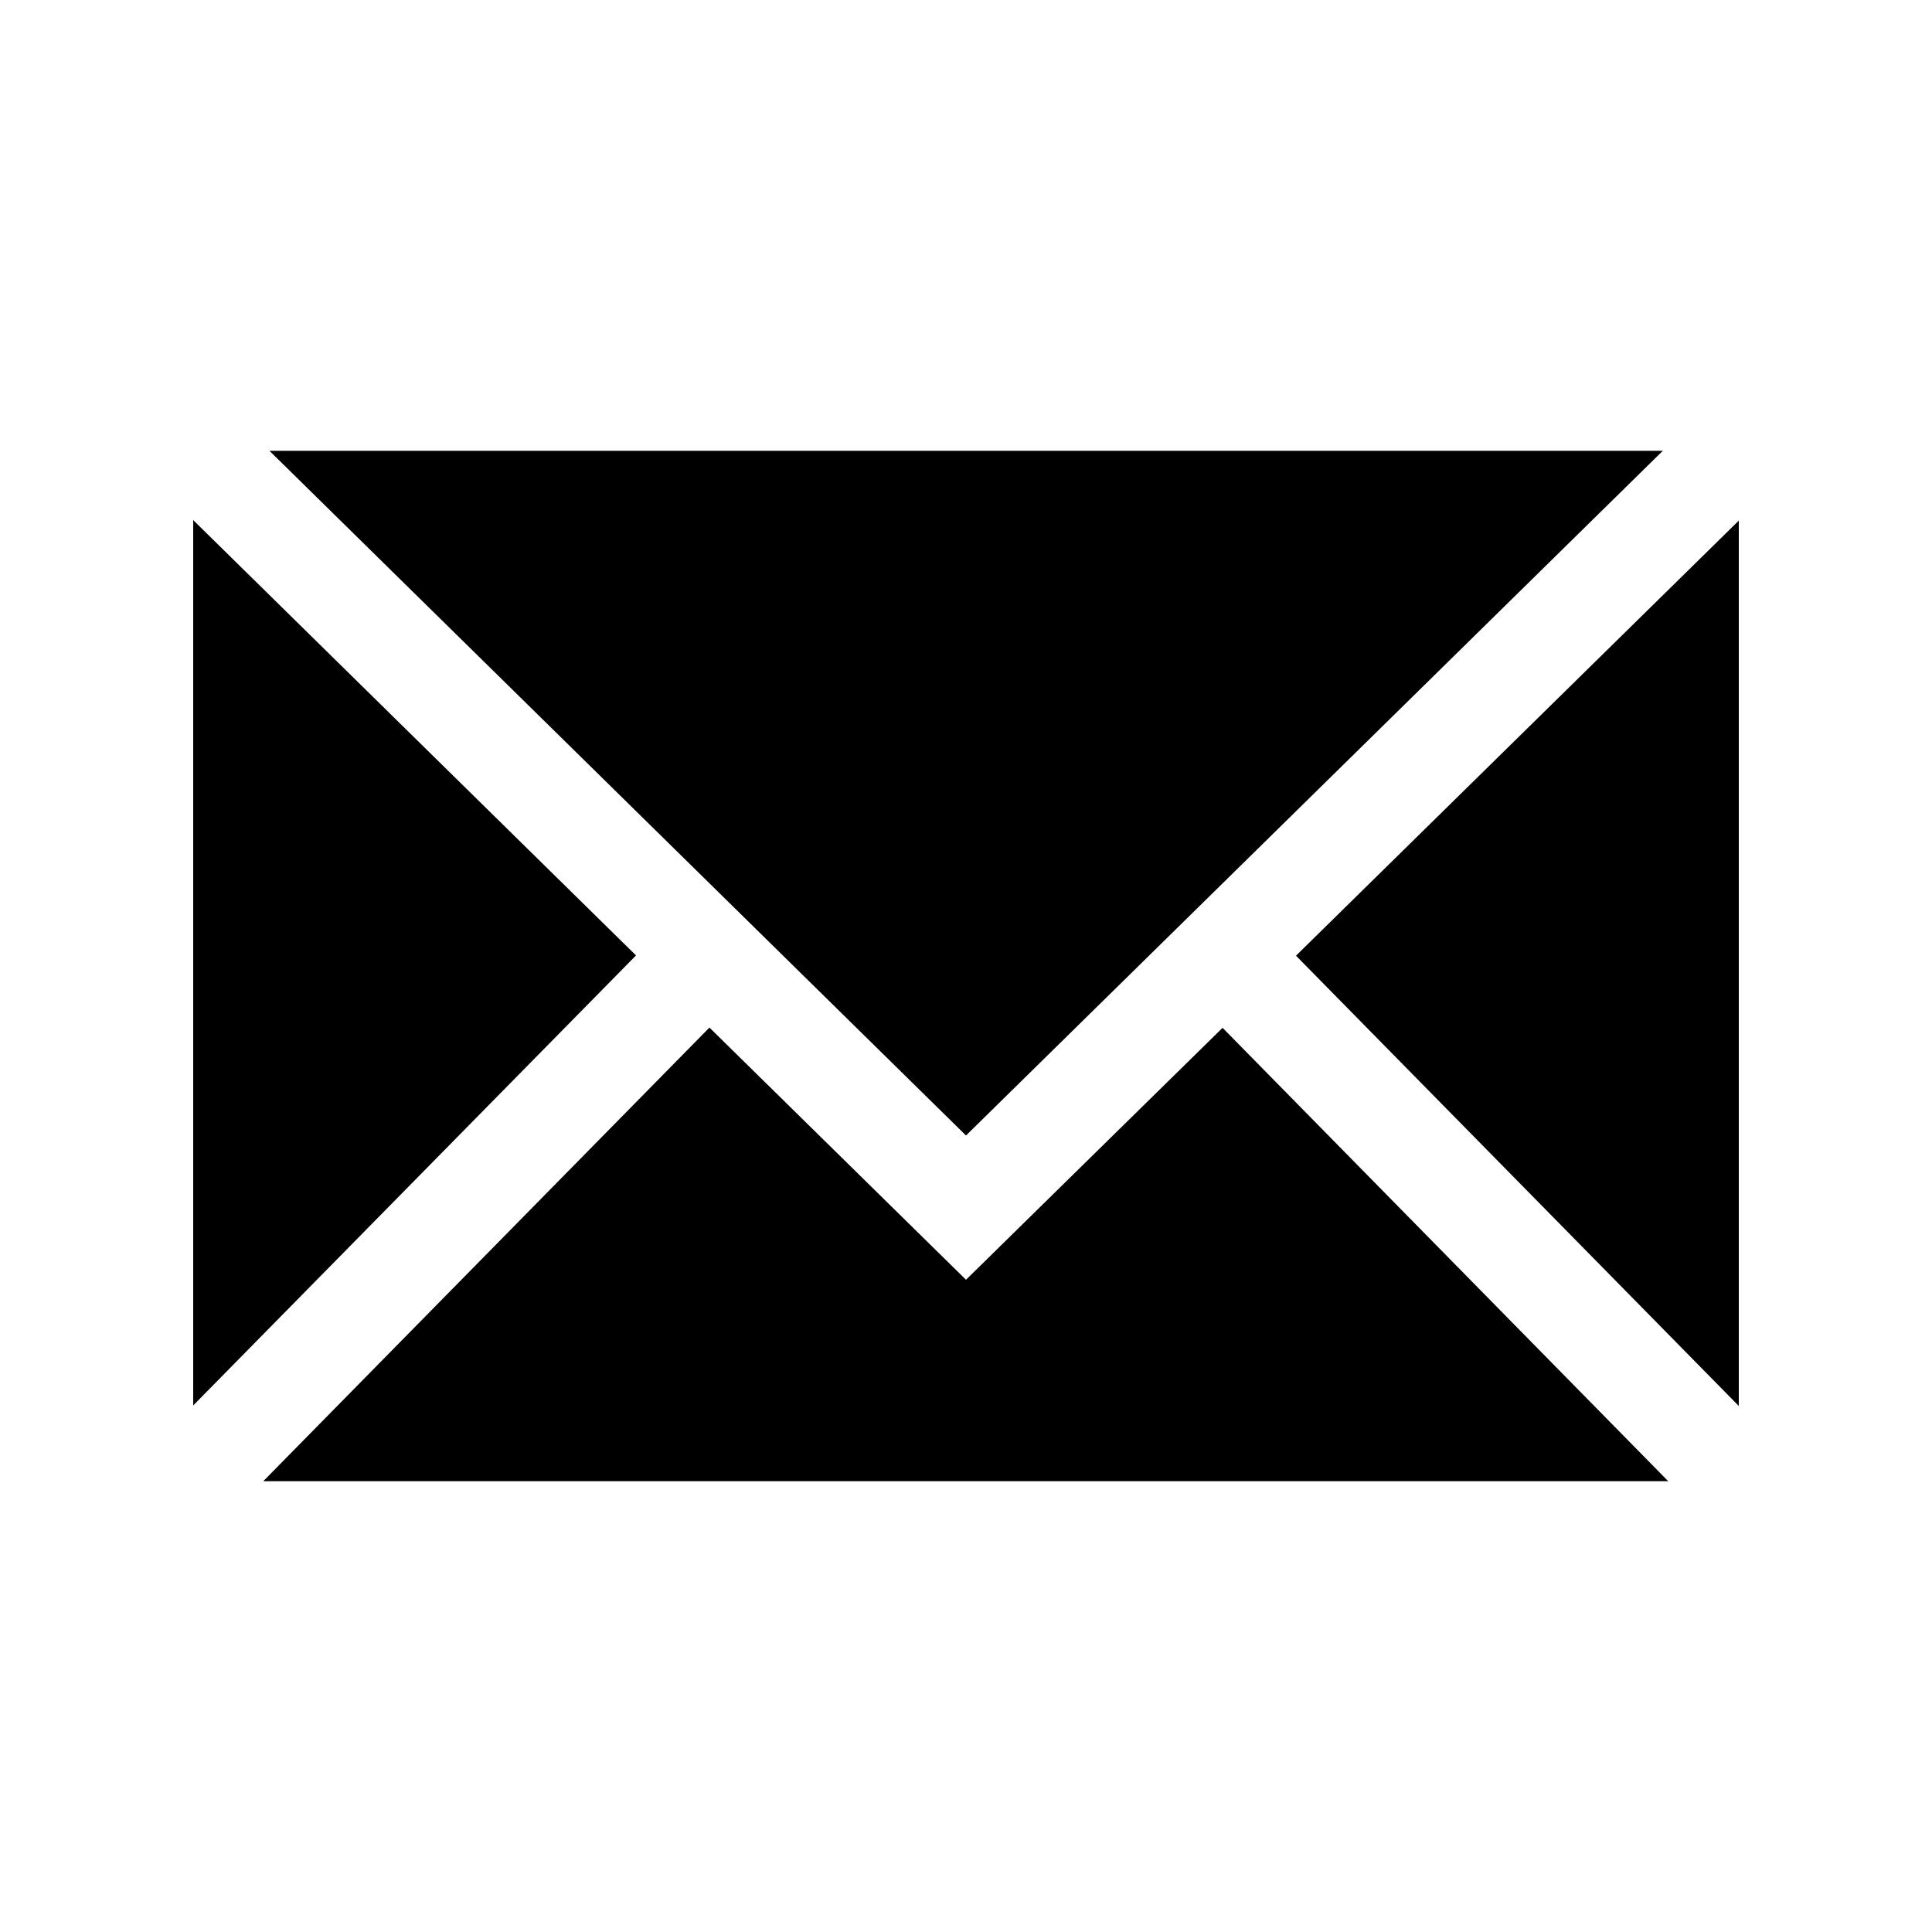 <?xml version="1.0" encoding="UTF-8"?><svg id="Layer_1" xmlns="http://www.w3.org/2000/svg" viewBox="0 0 75 75"><polygon id="layer1" points="7.5 20.19 7.5 54.56 24.69 37.09 7.5 20.19"/><polygon id="layer1-2" points="50.31 37.1 67.5 54.58 67.5 20.21 50.31 37.1"/><polygon id="layer2" points="64.55 17.5 10.46 17.5 37.5 44.08 64.55 17.5"/><polygon id="layer1-3" points="37.5 49.68 27.54 39.89 10.22 57.5 64.76 57.5 47.46 39.9 37.5 49.68"/></svg>